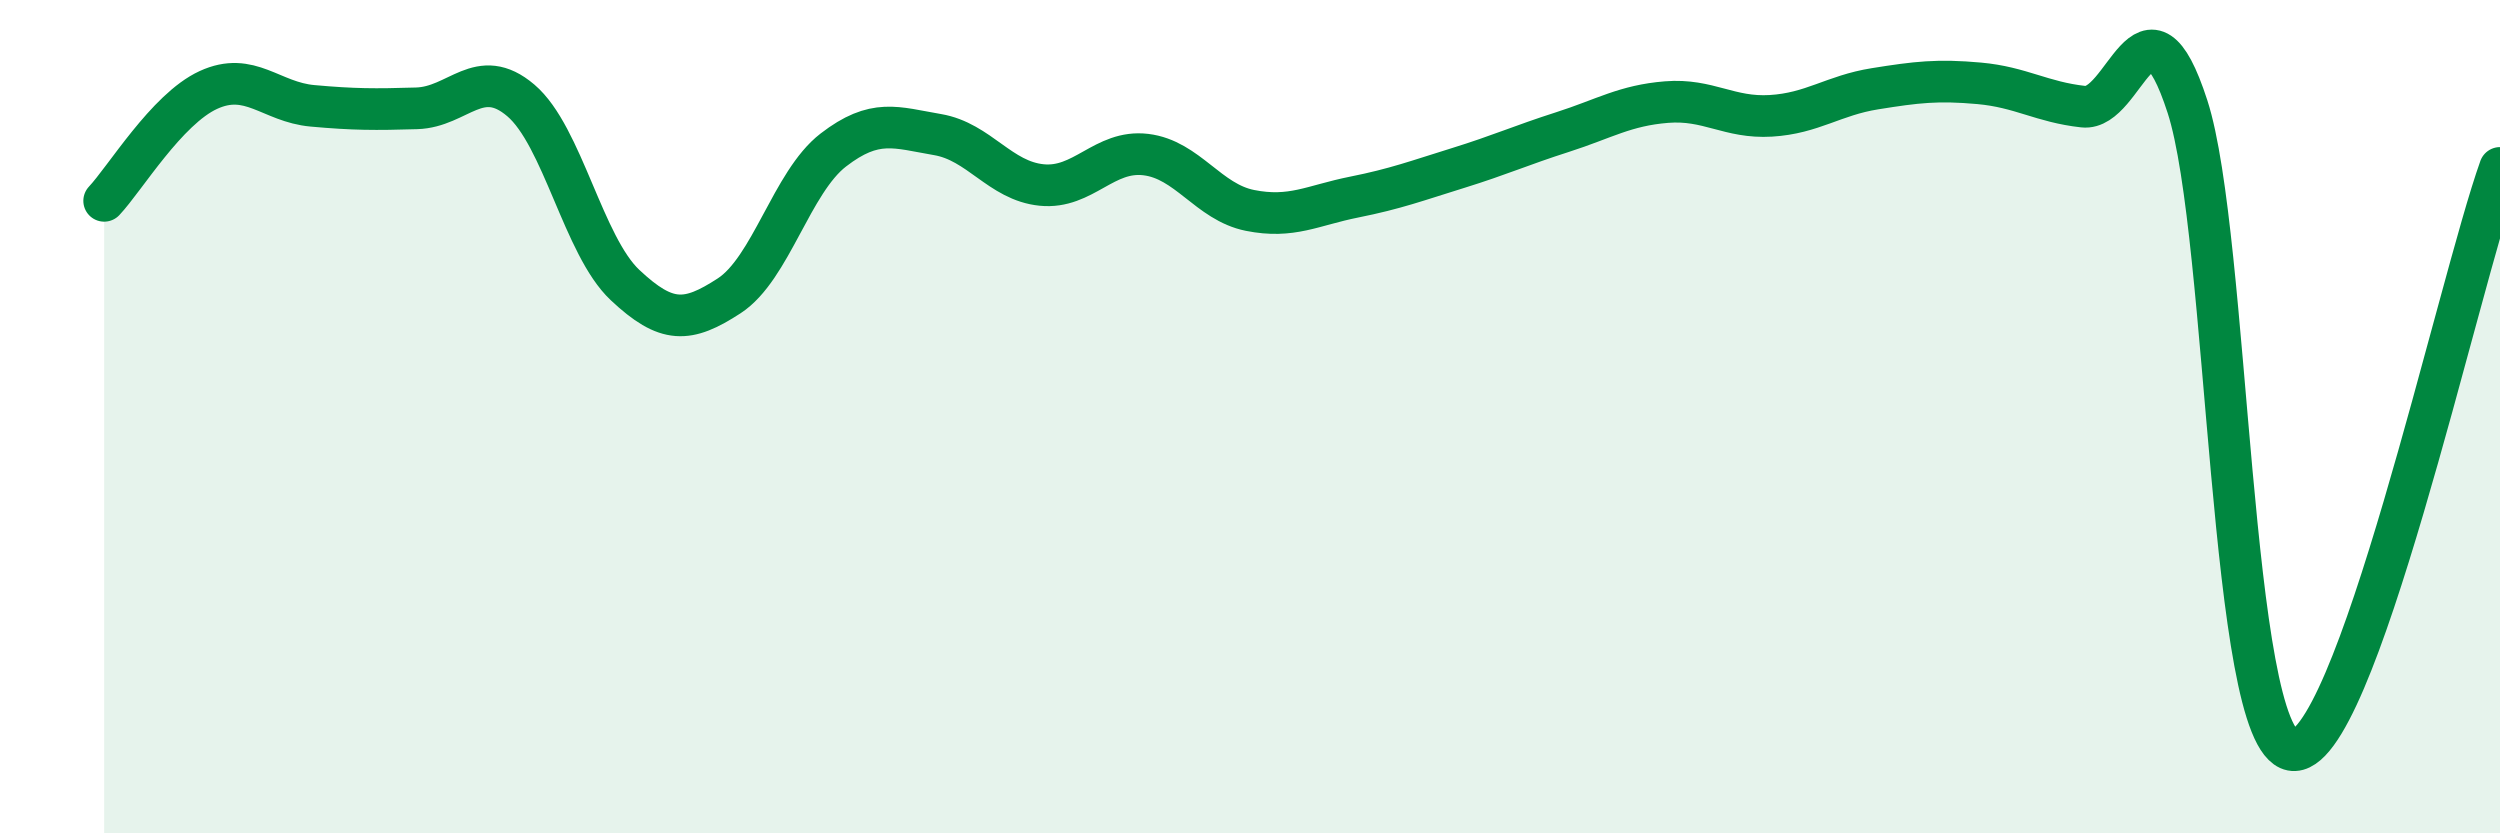 
    <svg width="60" height="20" viewBox="0 0 60 20" xmlns="http://www.w3.org/2000/svg">
      <path
        d="M 2.5,4.82 C 3,4.29 4,2.62 5,2.16 C 6,1.7 6.5,2.45 7.5,2.54 C 8.5,2.63 9,2.63 10,2.6 C 11,2.57 11.5,1.56 12.5,2.41 C 13.5,3.26 14,5.9 15,6.84 C 16,7.78 16.5,7.75 17.5,7.1 C 18.5,6.45 19,4.37 20,3.6 C 21,2.83 21.5,3.06 22.5,3.23 C 23.5,3.4 24,4.34 25,4.44 C 26,4.54 26.5,3.59 27.5,3.71 C 28.5,3.83 29,4.85 30,5.05 C 31,5.25 31.5,4.93 32.5,4.73 C 33.5,4.53 34,4.34 35,4.03 C 36,3.72 36.5,3.49 37.5,3.17 C 38.5,2.85 39,2.53 40,2.45 C 41,2.37 41.5,2.84 42.5,2.78 C 43.5,2.72 44,2.29 45,2.13 C 46,1.97 46.5,1.91 47.5,2 C 48.5,2.09 49,2.45 50,2.56 C 51,2.67 51.5,-0.53 52.5,2.56 C 53.5,5.65 53.5,17.71 55,18 C 56.5,18.29 59,6.82 60,4.03L60 20L2.5 20Z"
        fill="#008740"
        opacity="0.1"
        stroke-linecap="round"
        stroke-linejoin="round"
      />
      <path
        d="M 2.5,4.82 C 3,4.29 4,2.62 5,2.16 C 6,1.7 6.5,2.45 7.5,2.54 C 8.5,2.63 9,2.63 10,2.6 C 11,2.57 11.5,1.56 12.5,2.41 C 13.5,3.26 14,5.9 15,6.84 C 16,7.78 16.5,7.75 17.5,7.1 C 18.5,6.45 19,4.37 20,3.6 C 21,2.83 21.5,3.06 22.5,3.23 C 23.5,3.4 24,4.34 25,4.44 C 26,4.54 26.5,3.59 27.5,3.71 C 28.5,3.83 29,4.85 30,5.05 C 31,5.25 31.5,4.93 32.5,4.73 C 33.5,4.53 34,4.34 35,4.03 C 36,3.72 36.5,3.49 37.5,3.17 C 38.5,2.85 39,2.53 40,2.45 C 41,2.37 41.5,2.84 42.5,2.78 C 43.5,2.72 44,2.29 45,2.13 C 46,1.97 46.5,1.91 47.5,2 C 48.5,2.09 49,2.45 50,2.56 C 51,2.67 51.5,-0.53 52.5,2.56 C 53.5,5.65 53.5,17.71 55,18 C 56.5,18.29 59,6.82 60,4.03"
        stroke="#008740"
        stroke-width="1"
        fill="none"
        stroke-linecap="round"
        stroke-linejoin="round"
      />
    </svg>
  